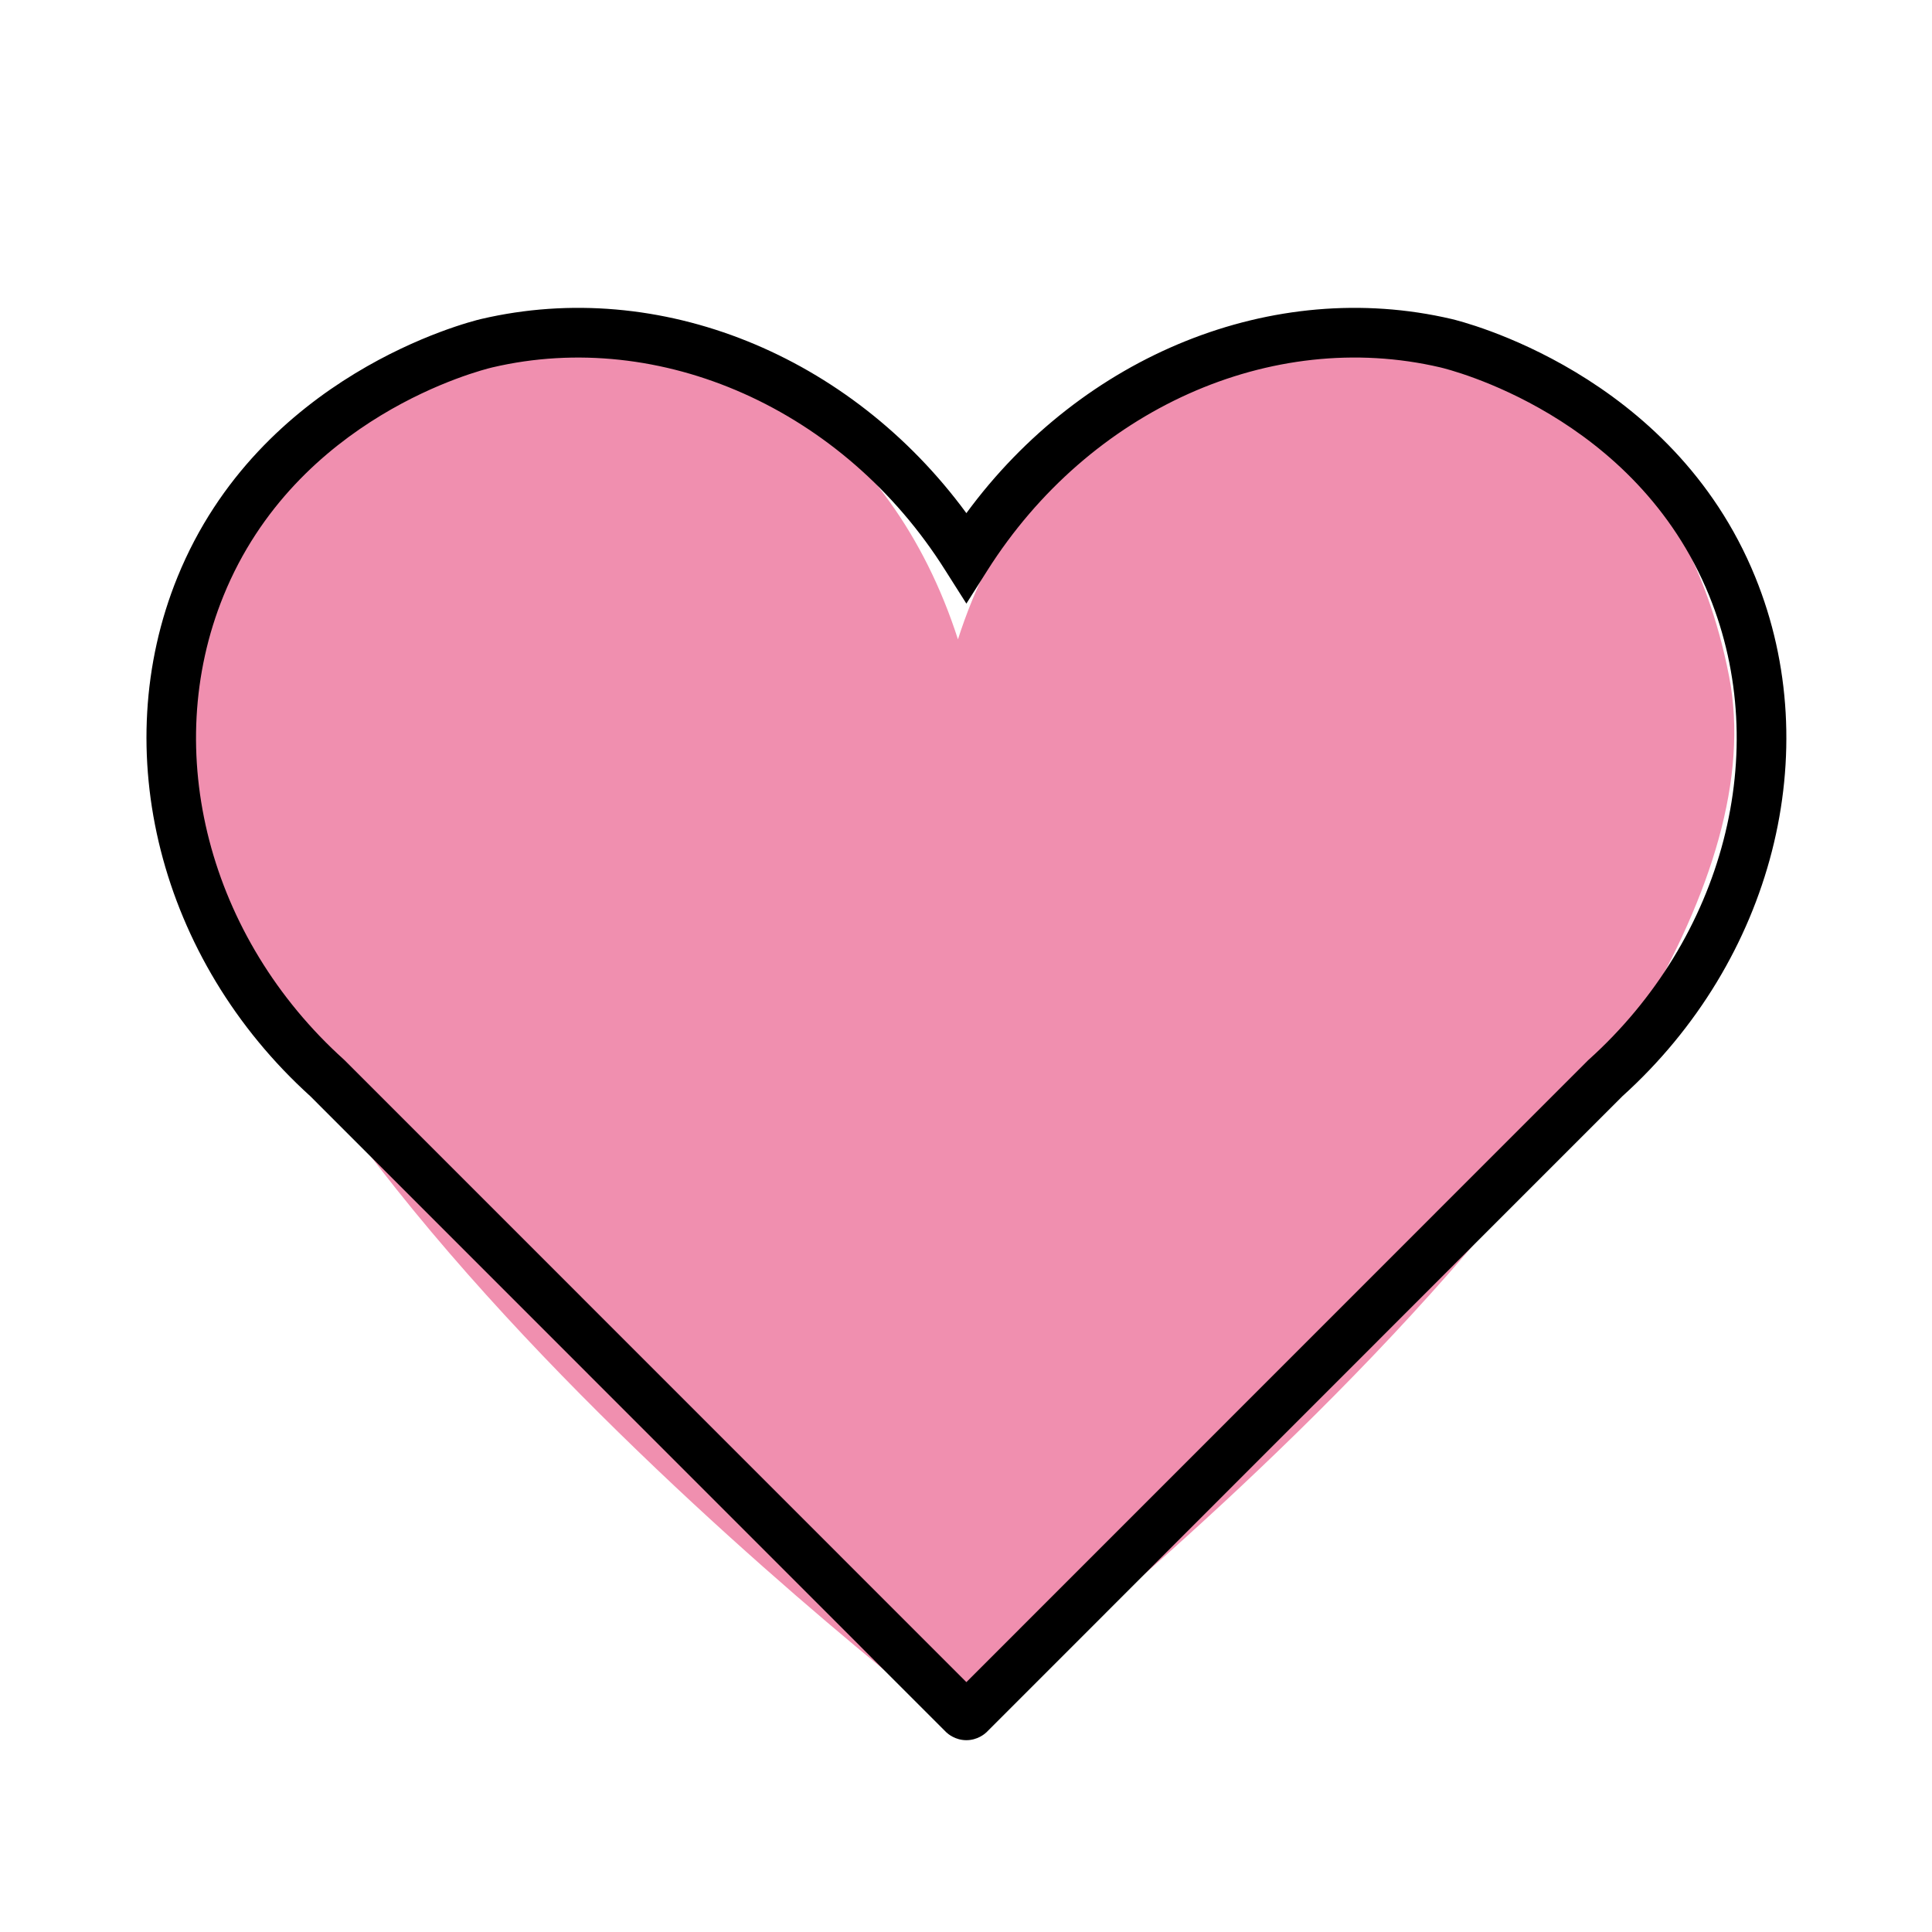 <svg xmlns="http://www.w3.org/2000/svg" xmlns:xlink="http://www.w3.org/1999/xlink" width="400" zoomAndPan="magnify" viewBox="0 0 300 300" height="400" preserveAspectRatio="xMidYMid meet" version="1.0"><defs><clipPath id="88e8424108"><path d="M 28 51 L 270 51 L 270 268.375 L 28 268.375 Z M 28 51 " clip-rule="nonzero"/></clipPath><clipPath id="83f7a44b57"><path d="M 22 47 L 278 47 L 278 270.27 L 22 270.27 Z M 22 47 " clip-rule="nonzero"/></clipPath></defs><rect x="-30" width="360" fill="#ffffff" y="-30" height="360" fill-opacity="1"/><rect x="-30" width="360" fill="#ffffff" y="-30" height="360" fill-opacity="1"/><g clip-path="url(#88e8424108)"><path fill="#f08faf" d="M 268.488 105 C 254.902 35.117 169.746 33.949 148.75 99.277 C 127.75 33.953 42.594 35.117 29.012 105 C 16.684 168.398 148.75 268.426 148.75 268.426 C 148.75 268.426 280.812 168.398 268.488 105 Z M 268.488 105 " fill-opacity="1" fill-rule="nonzero"/></g><g clip-path="url(#83f7a44b57)"><path fill="#000000" d="M 150.027 270.215 C 148.316 270.203 147.207 269.238 146.953 269.004 L 48.195 170.227 C 24.691 148.949 16.605 116.523 27.562 89.602 C 40.328 58.227 72.559 50.039 74.727 49.531 C 102.422 43.066 132.016 55.109 150.059 79.68 C 168.098 55.109 197.699 43.066 225.387 49.531 C 226.777 49.855 259.637 57.852 272.555 89.602 C 283.594 116.734 275.297 149.121 251.918 170.227 L 153.16 269.004 C 152.914 269.23 151.777 270.227 150.027 270.215 Z M 76.48 57.043 C 74.652 57.473 46.027 64.676 34.707 92.508 C 24.875 116.672 32.402 145.625 53.434 164.559 L 53.578 164.699 L 150.059 261.199 L 246.605 164.629 L 246.684 164.559 C 267.711 145.625 275.238 116.672 265.406 92.508 C 253.98 64.418 224.867 57.332 223.633 57.043 C 197.391 50.918 169.137 63.594 153.316 88.582 L 150.059 93.727 L 146.797 88.582 C 130.98 63.441 102.488 50.957 76.48 57.043 Z M 76.48 57.043 " fill-opacity="1" fill-rule="nonzero"/></g></svg>
